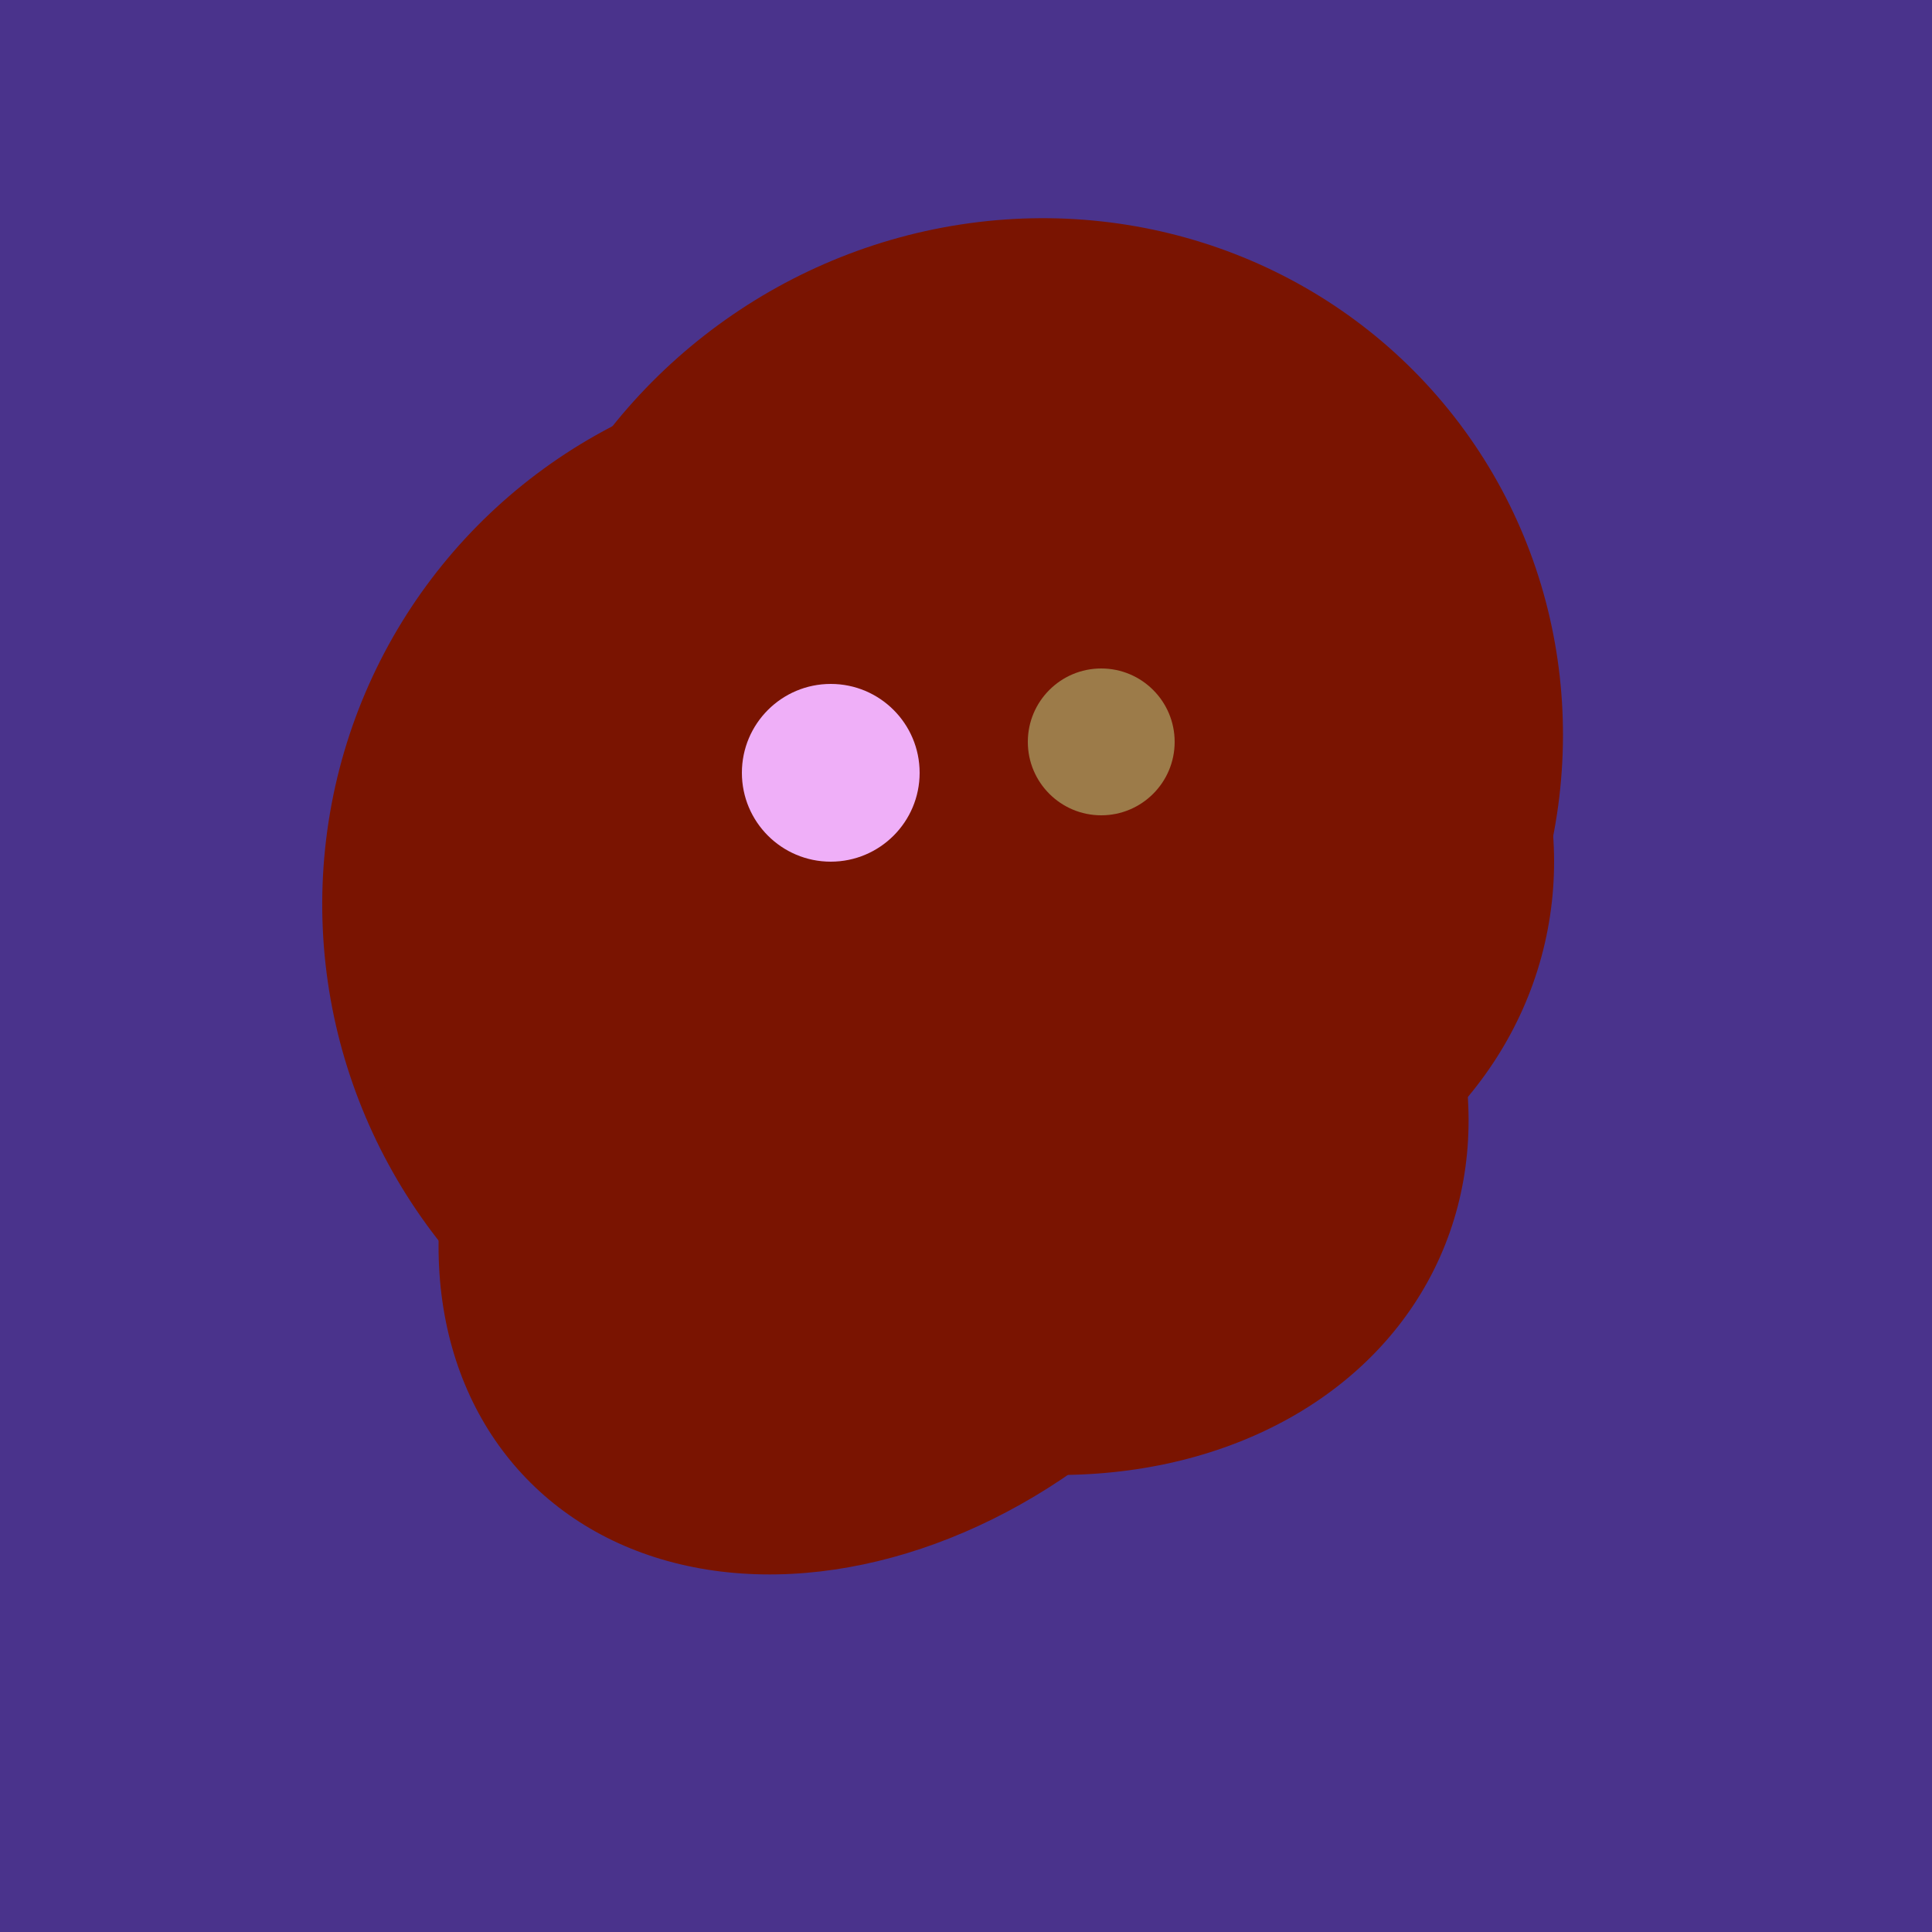 <svg width="500" height="500" xmlns="http://www.w3.org/2000/svg"><rect width="500" height="500" fill="#4a338c"/><ellipse cx="220" cy="281" rx="59" ry="83" transform="rotate(229, 220, 281)" fill="rgb(122,20,1)"/><ellipse cx="278" cy="216" rx="125" ry="108" transform="rotate(13, 278, 216)" fill="rgb(122,20,1)"/><ellipse cx="224" cy="235" rx="140" ry="141" transform="rotate(129, 224, 235)" fill="rgb(122,20,1)"/><ellipse cx="229" cy="293" rx="99" ry="129" transform="rotate(46, 229, 293)" fill="rgb(122,20,1)"/><ellipse cx="266" cy="194" rx="140" ry="136" transform="rotate(142, 266, 194)" fill="rgb(122,20,1)"/><ellipse cx="235" cy="268" rx="107" ry="138" transform="rotate(276, 235, 268)" fill="rgb(122,20,1)"/><ellipse cx="201" cy="297" rx="71" ry="92" transform="rotate(224, 201, 297)" fill="rgb(122,20,1)"/><ellipse cx="253" cy="272" rx="131" ry="105" transform="rotate(204, 253, 272)" fill="rgb(122,20,1)"/><circle cx="215" cy="200" r="23" fill="rgb(239,175,248)" /><circle cx="285" cy="192" r="19" fill="rgb(156,123,73)" /></svg>